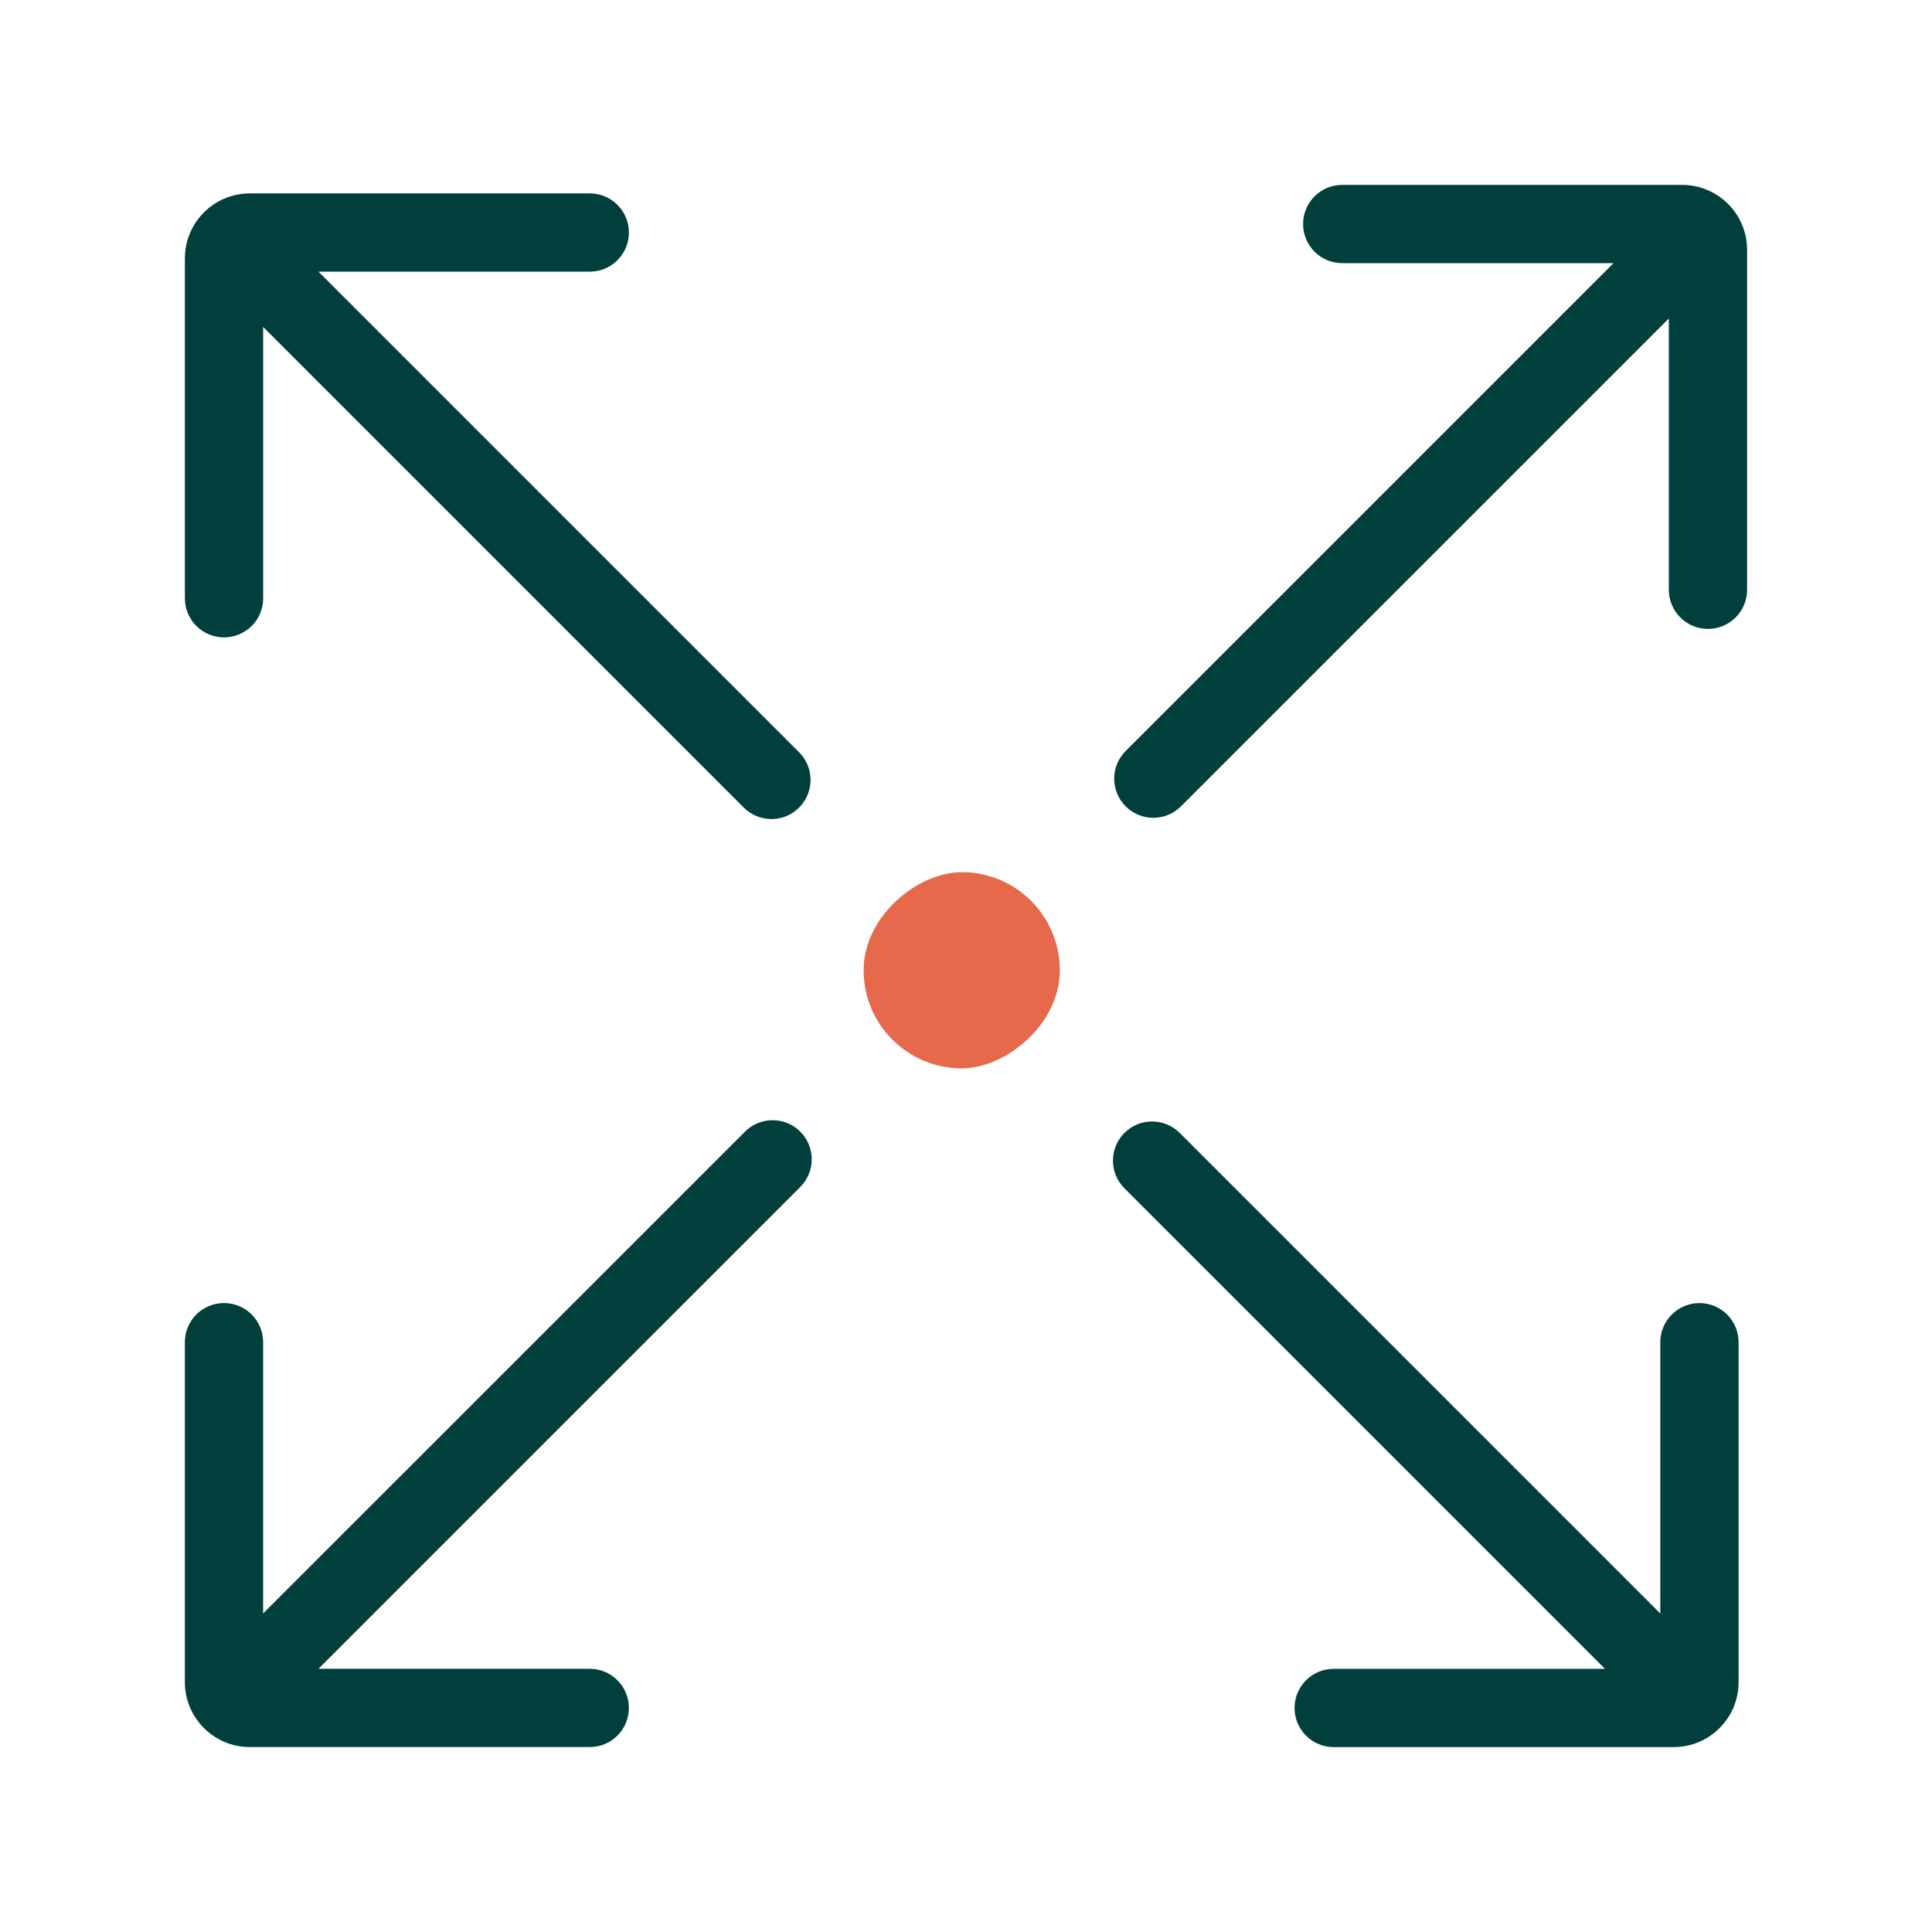 <?xml version="1.0" encoding="UTF-8"?>
<svg id="_Échange" data-name="Échange" xmlns="http://www.w3.org/2000/svg" viewBox="0 0 512 512">
  <defs>
    <style>
      .cls-1 {
        fill: #003f3c;
      }

      .cls-2 {
        fill: #e5694a;
      }
    </style>
  </defs>
  <g id="Flux_externes" data-name="Flux externes">
    <rect class="cls-2" x="228.87" y="231.13" width="52" height="52" rx="26" ry="26" transform="translate(-2.26 512) rotate(-90)"/>
    <g>
      <path class="cls-1" d="M197.43,299.9l-127.7,127.69v-71.9c0-5.73-4.64-10.37-10.37-10.37s-10.37,4.64-10.37,10.37v90.1c0,9.48,7.71,17.2,17.2,17.2h90.1c5.73,0,10.37-4.64,10.37-10.37s-4.64-10.37-10.37-10.37h-71.9s127.69-127.69,127.69-127.69c4.05-4.05,4.05-10.61,0-14.66-4.05-4.05-10.61-4.05-14.66,0Z"/>
      <path class="cls-1" d="M445.8,49h-90.1c-5.73,0-10.37,4.64-10.37,10.37s4.64,10.37,10.37,10.37h71.9s-129.29,129.29-129.29,129.29c-4.05,4.05-4.05,10.61,0,14.66,2.02,2.02,4.68,3.04,7.33,3.04s5.31-1.01,7.33-3.04l129.29-129.29v71.9c0,5.73,4.64,10.37,10.37,10.37s10.37-4.64,10.37-10.37v-90.1c0-9.48-7.71-17.2-17.2-17.2Z"/>
      <path class="cls-1" d="M450.37,345.33c-5.73,0-10.37,4.64-10.37,10.37v71.9s-127.36-127.36-127.36-127.36c-4.05-4.05-10.61-4.05-14.66,0-4.05,4.05-4.05,10.61,0,14.66l127.36,127.36h-71.9c-5.73,0-10.37,4.64-10.37,10.37s4.64,10.37,10.37,10.37h90.1s0,0,0,0c4.59,0,8.91-1.79,12.16-5.04,3.25-3.25,5.04-7.57,5.04-12.16v-90.1c0-5.73-4.64-10.37-10.37-10.37Z"/>
      <path class="cls-1" d="M59.37,168.92c5.73,0,10.37-4.64,10.37-10.37v-71.9s127.37,127.37,127.37,127.37c2.02,2.02,4.68,3.04,7.33,3.04s5.31-1.01,7.33-3.04c4.05-4.05,4.05-10.61,0-14.66l-127.37-127.37h71.9c5.73,0,10.37-4.64,10.37-10.37s-4.64-10.37-10.37-10.37h-90.1c-9.48,0-17.2,7.71-17.2,17.2v90.1c0,5.73,4.64,10.37,10.37,10.37Z"/>
    </g>
  </g>
</svg>